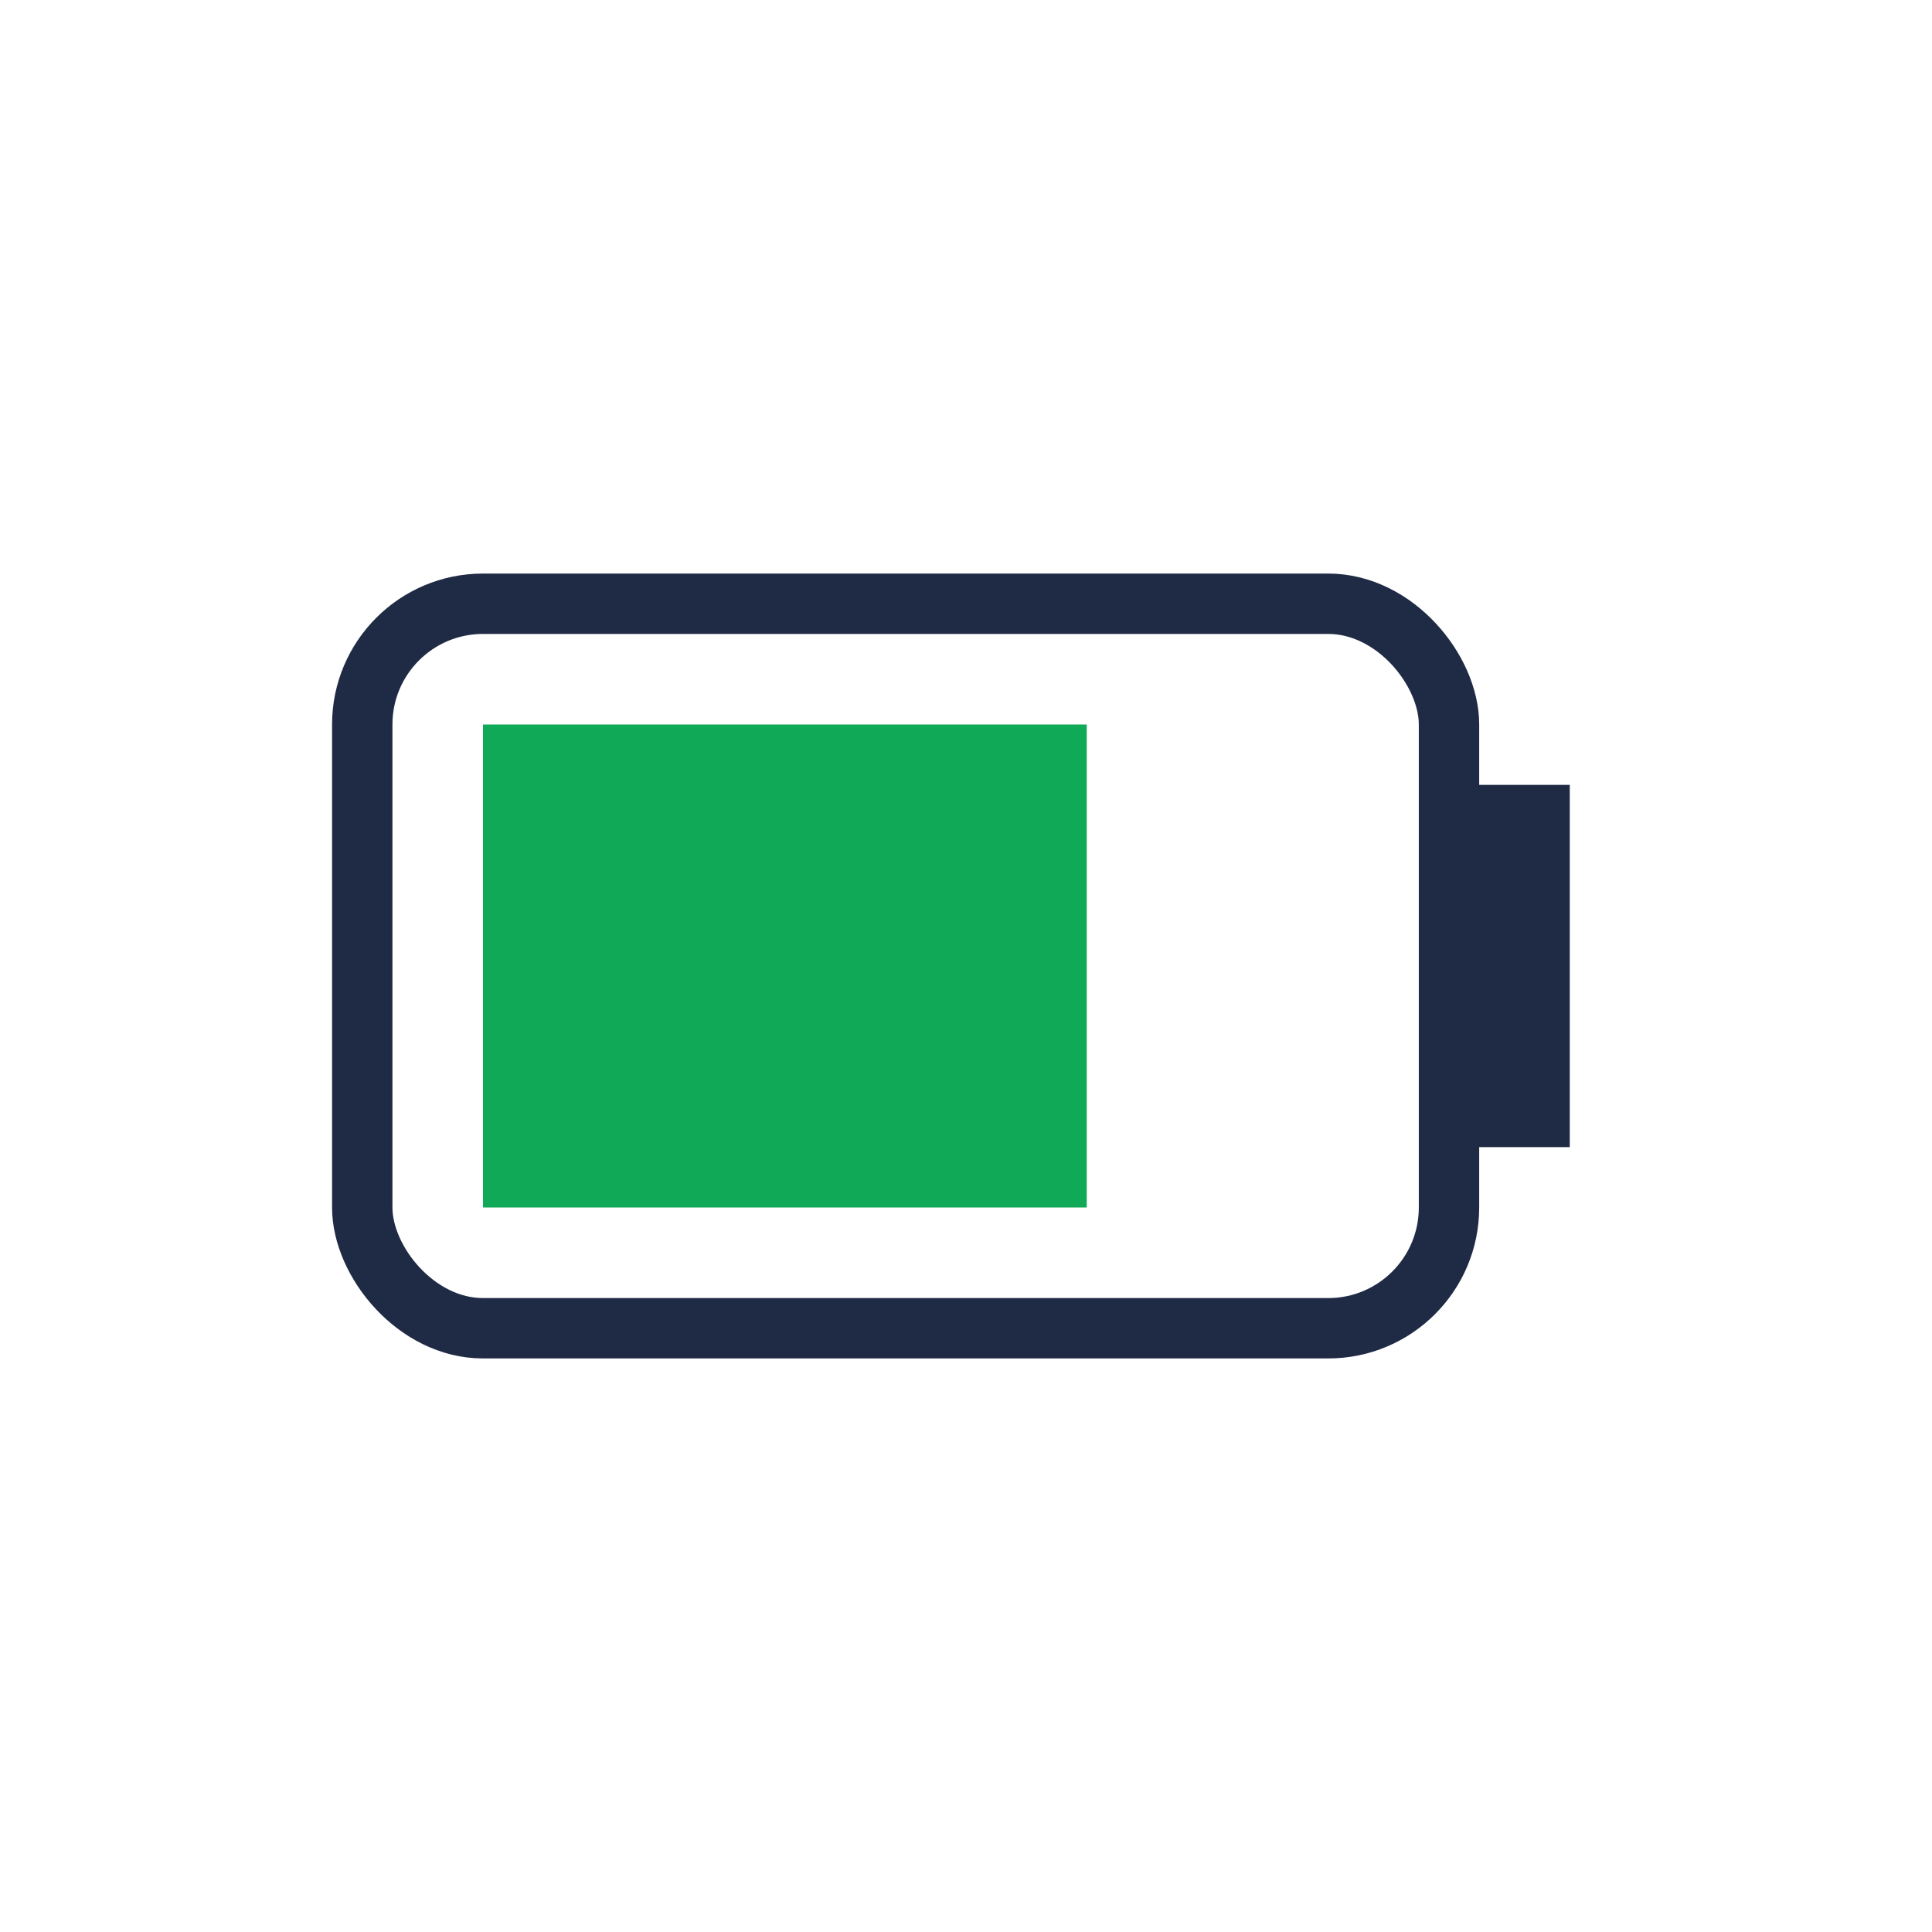 <?xml version="1.0" encoding="UTF-8"?>
<svg xmlns="http://www.w3.org/2000/svg" width="32" height="32" viewBox="0 0 32 32"><rect x="6" y="10" width="18" height="12" rx="2" fill="none" stroke="#1F2A44"/><rect x="24" y="13" width="2" height="6" fill="#1F2A44"/><rect x="8" y="12" width="10" height="8" fill="#0FA958"/></svg>